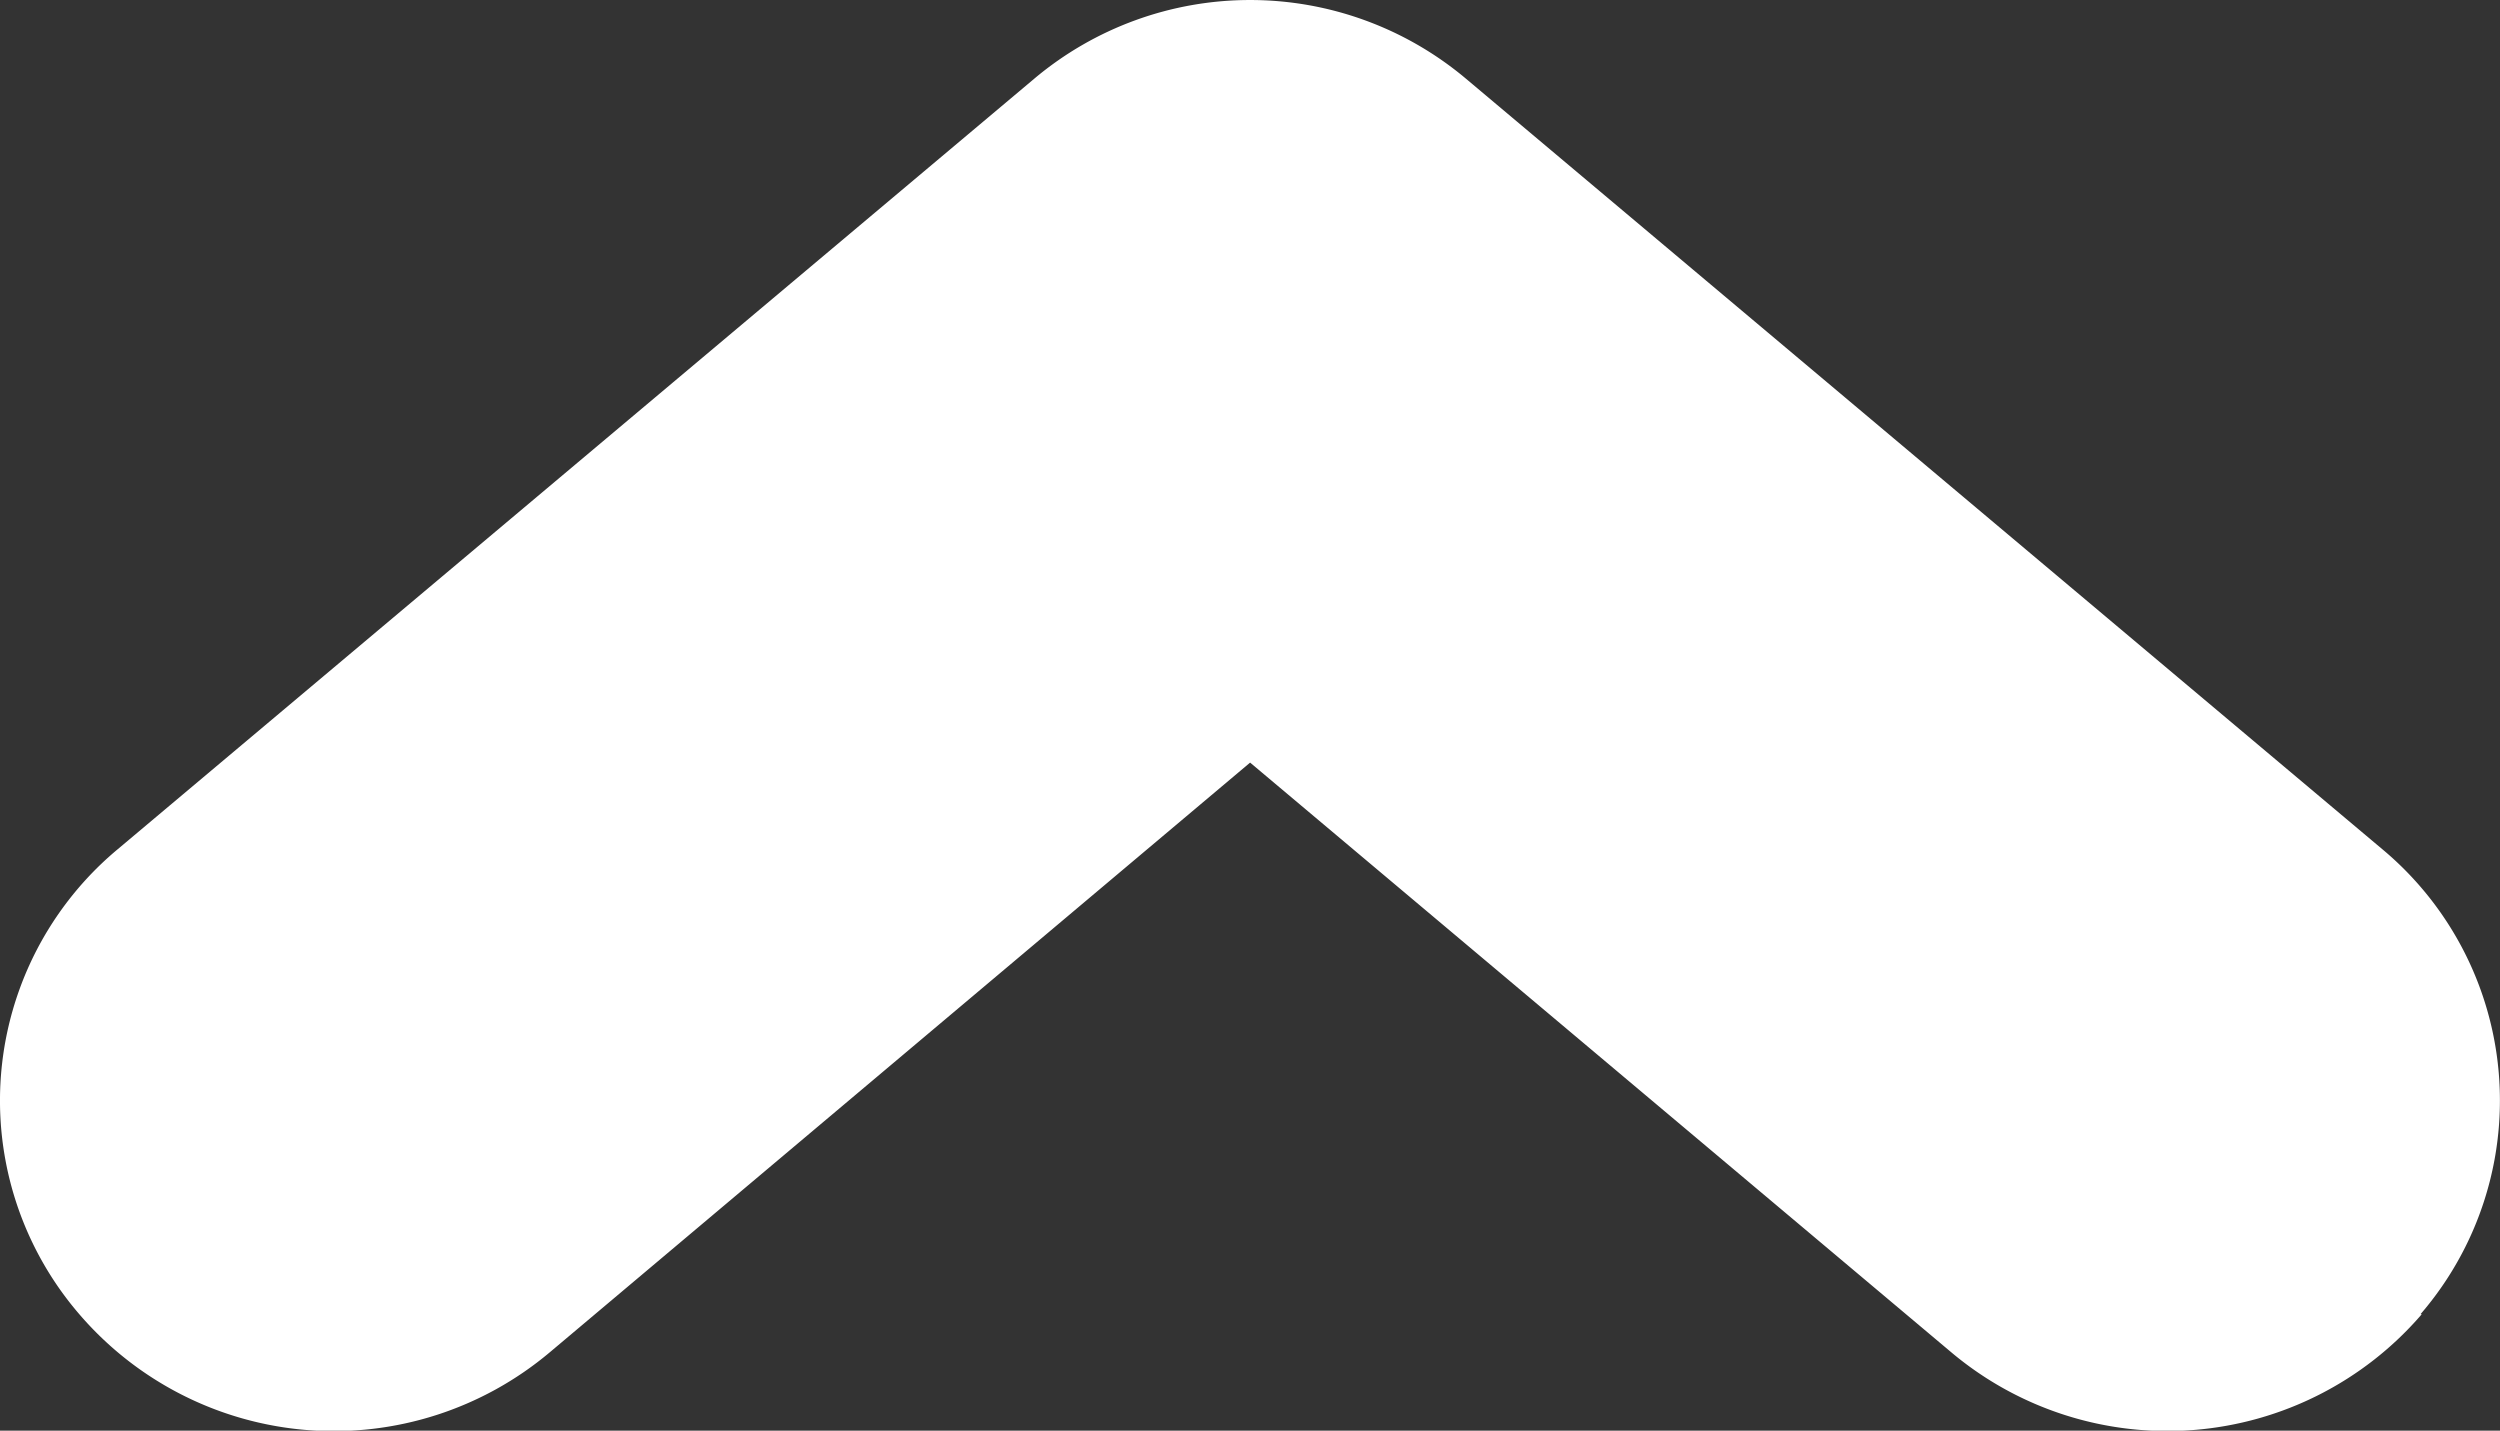 <svg xmlns="http://www.w3.org/2000/svg" width="11.687" height="6.688" viewBox="0 0 11.687 6.688"><rect x="0" y="0" width="11.687" height="6.688" fill="#333333" stroke="none"/><path d="M11.316,6.143a1.53,1.53,0,0,0-.179-2.173L6.852.367a1.568,1.568,0,0,0-2.016,0L.549,3.971A1.53,1.53,0,0,0,.371,6.144a1.568,1.568,0,0,0,2.2.177L5.844,3.565,9.121,6.321a1.569,1.569,0,0,0,2.2-.177Z" fill="#fff"/></svg>